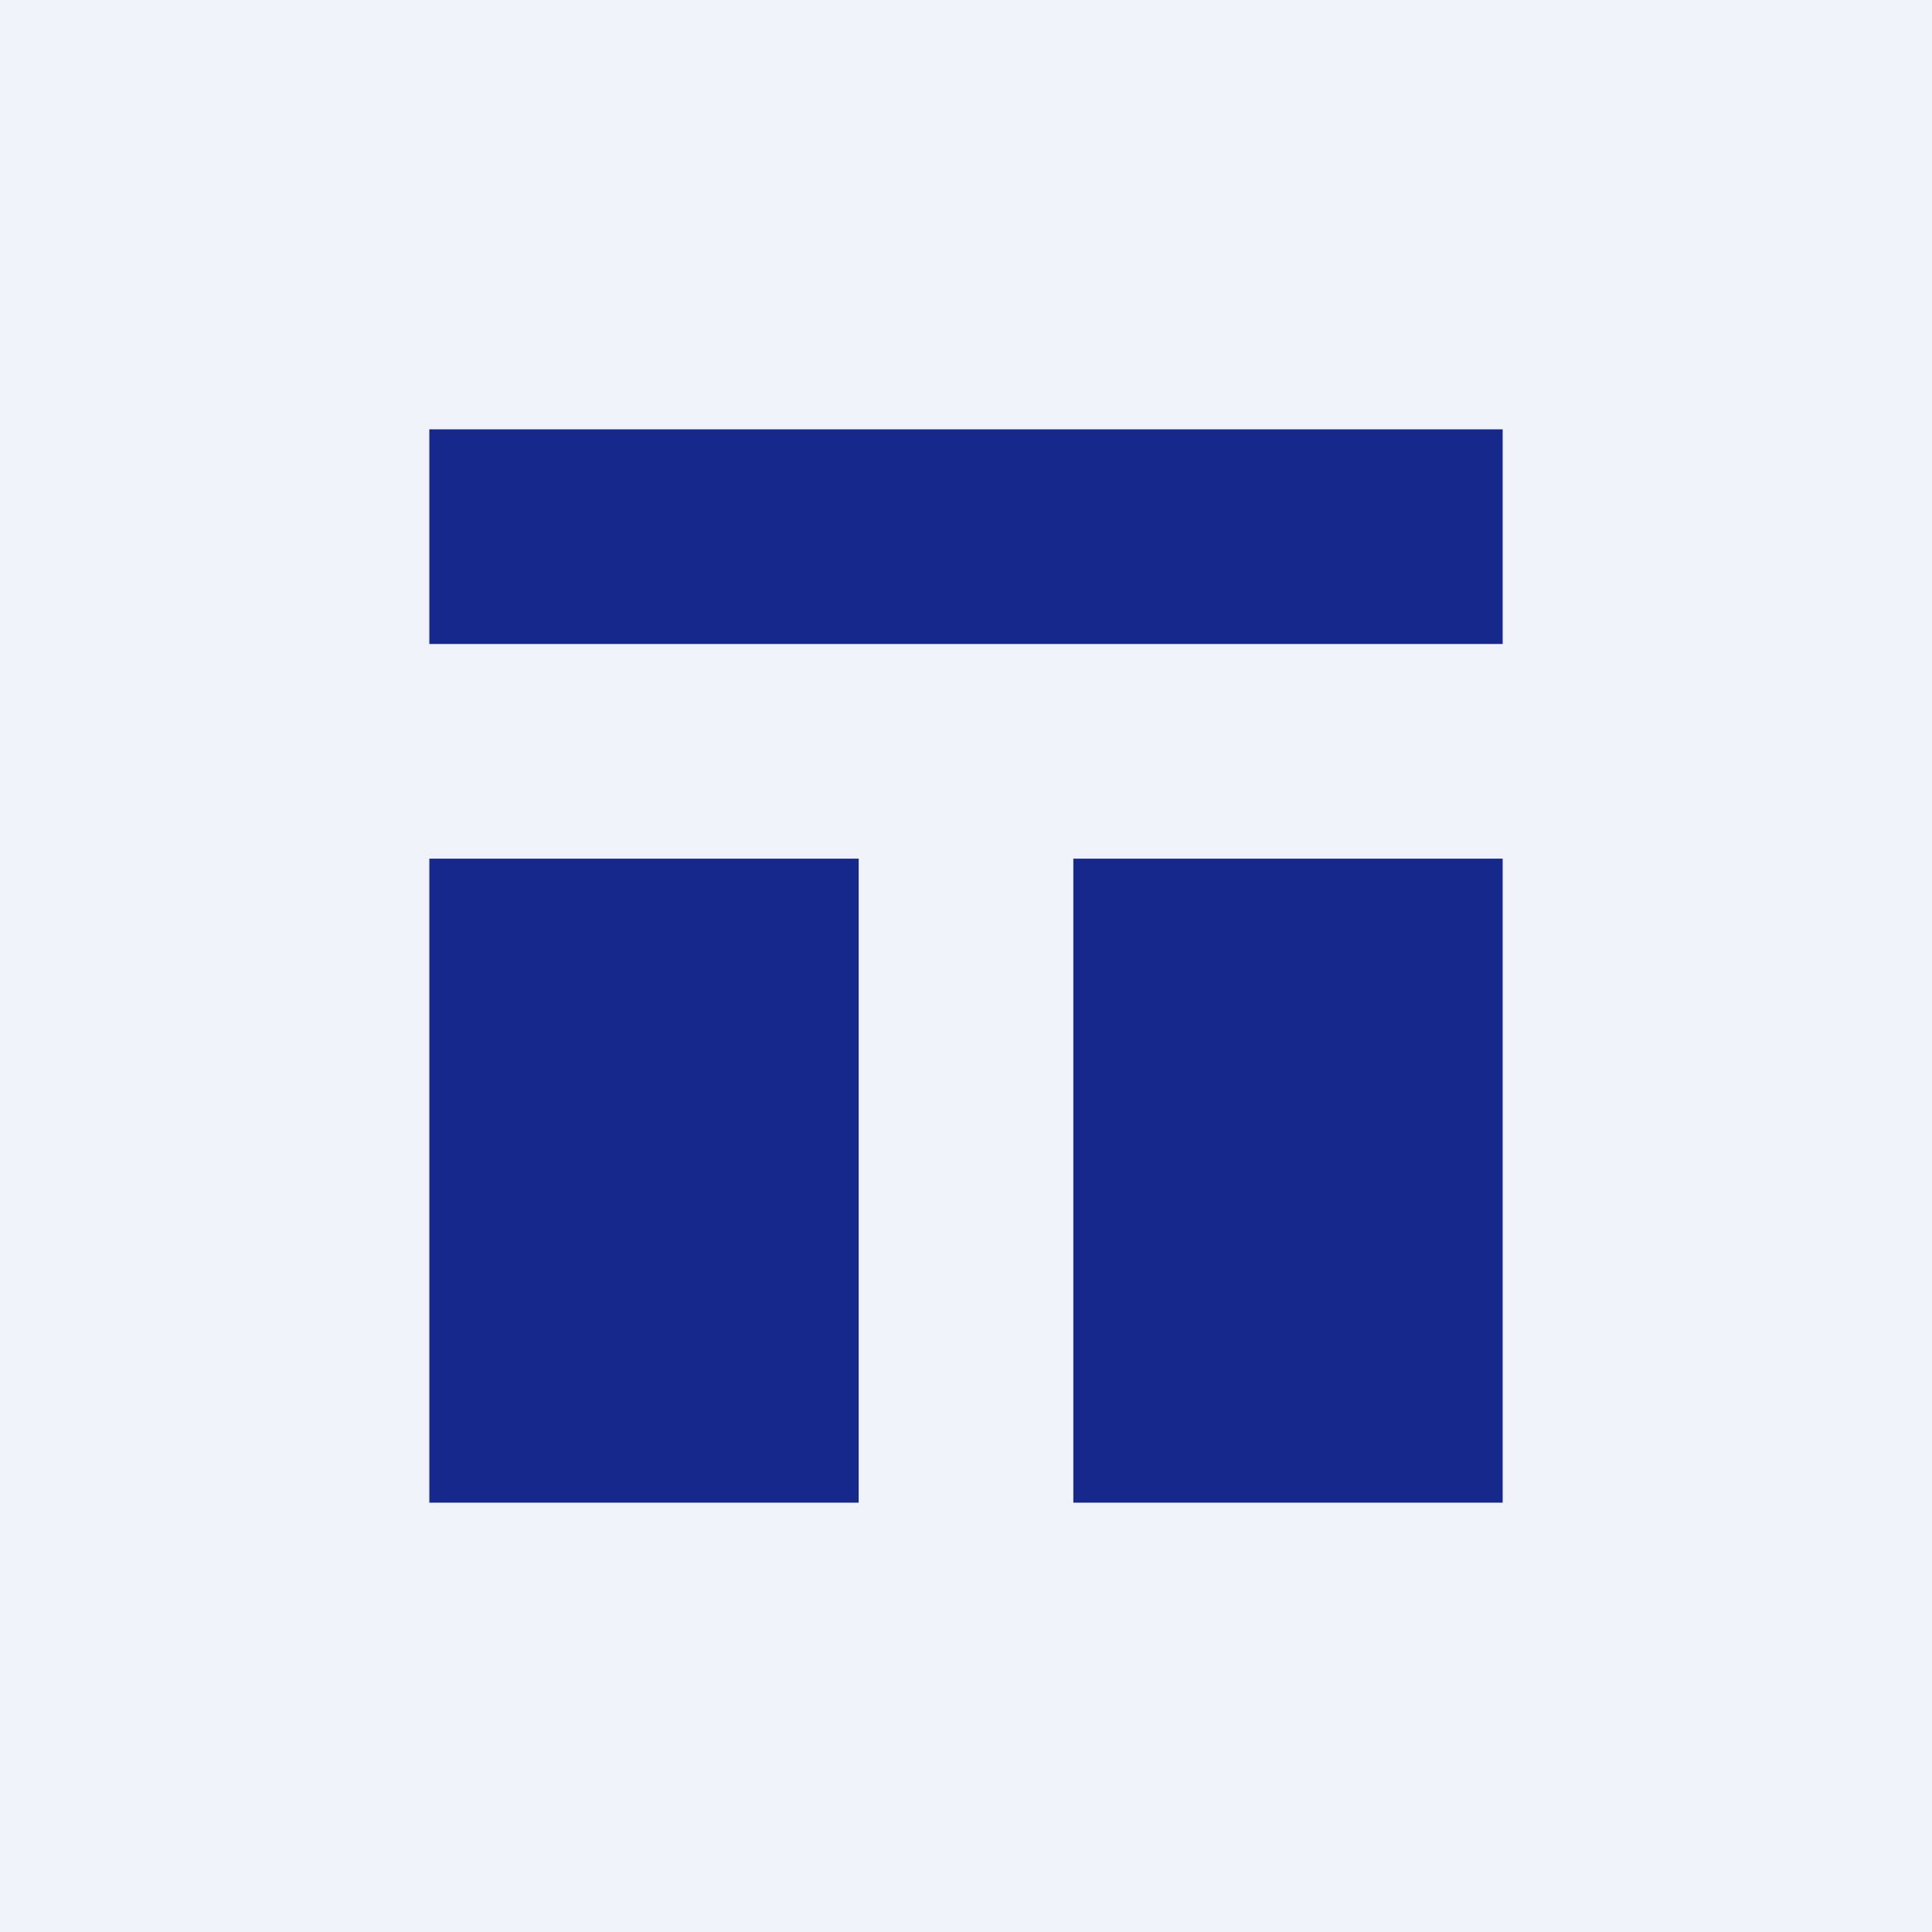 <!-- by TradingView --><svg width="18" height="18" viewBox="0 0 18 18" xmlns="http://www.w3.org/2000/svg"><path fill="#F0F3FA" d="M0 0h18v18H0z"/><path d="M14 8h-4v6h4V8ZM14 4H4v2h10V4ZM8 8H4v6h4V8Z" fill="#17288B"/></svg>